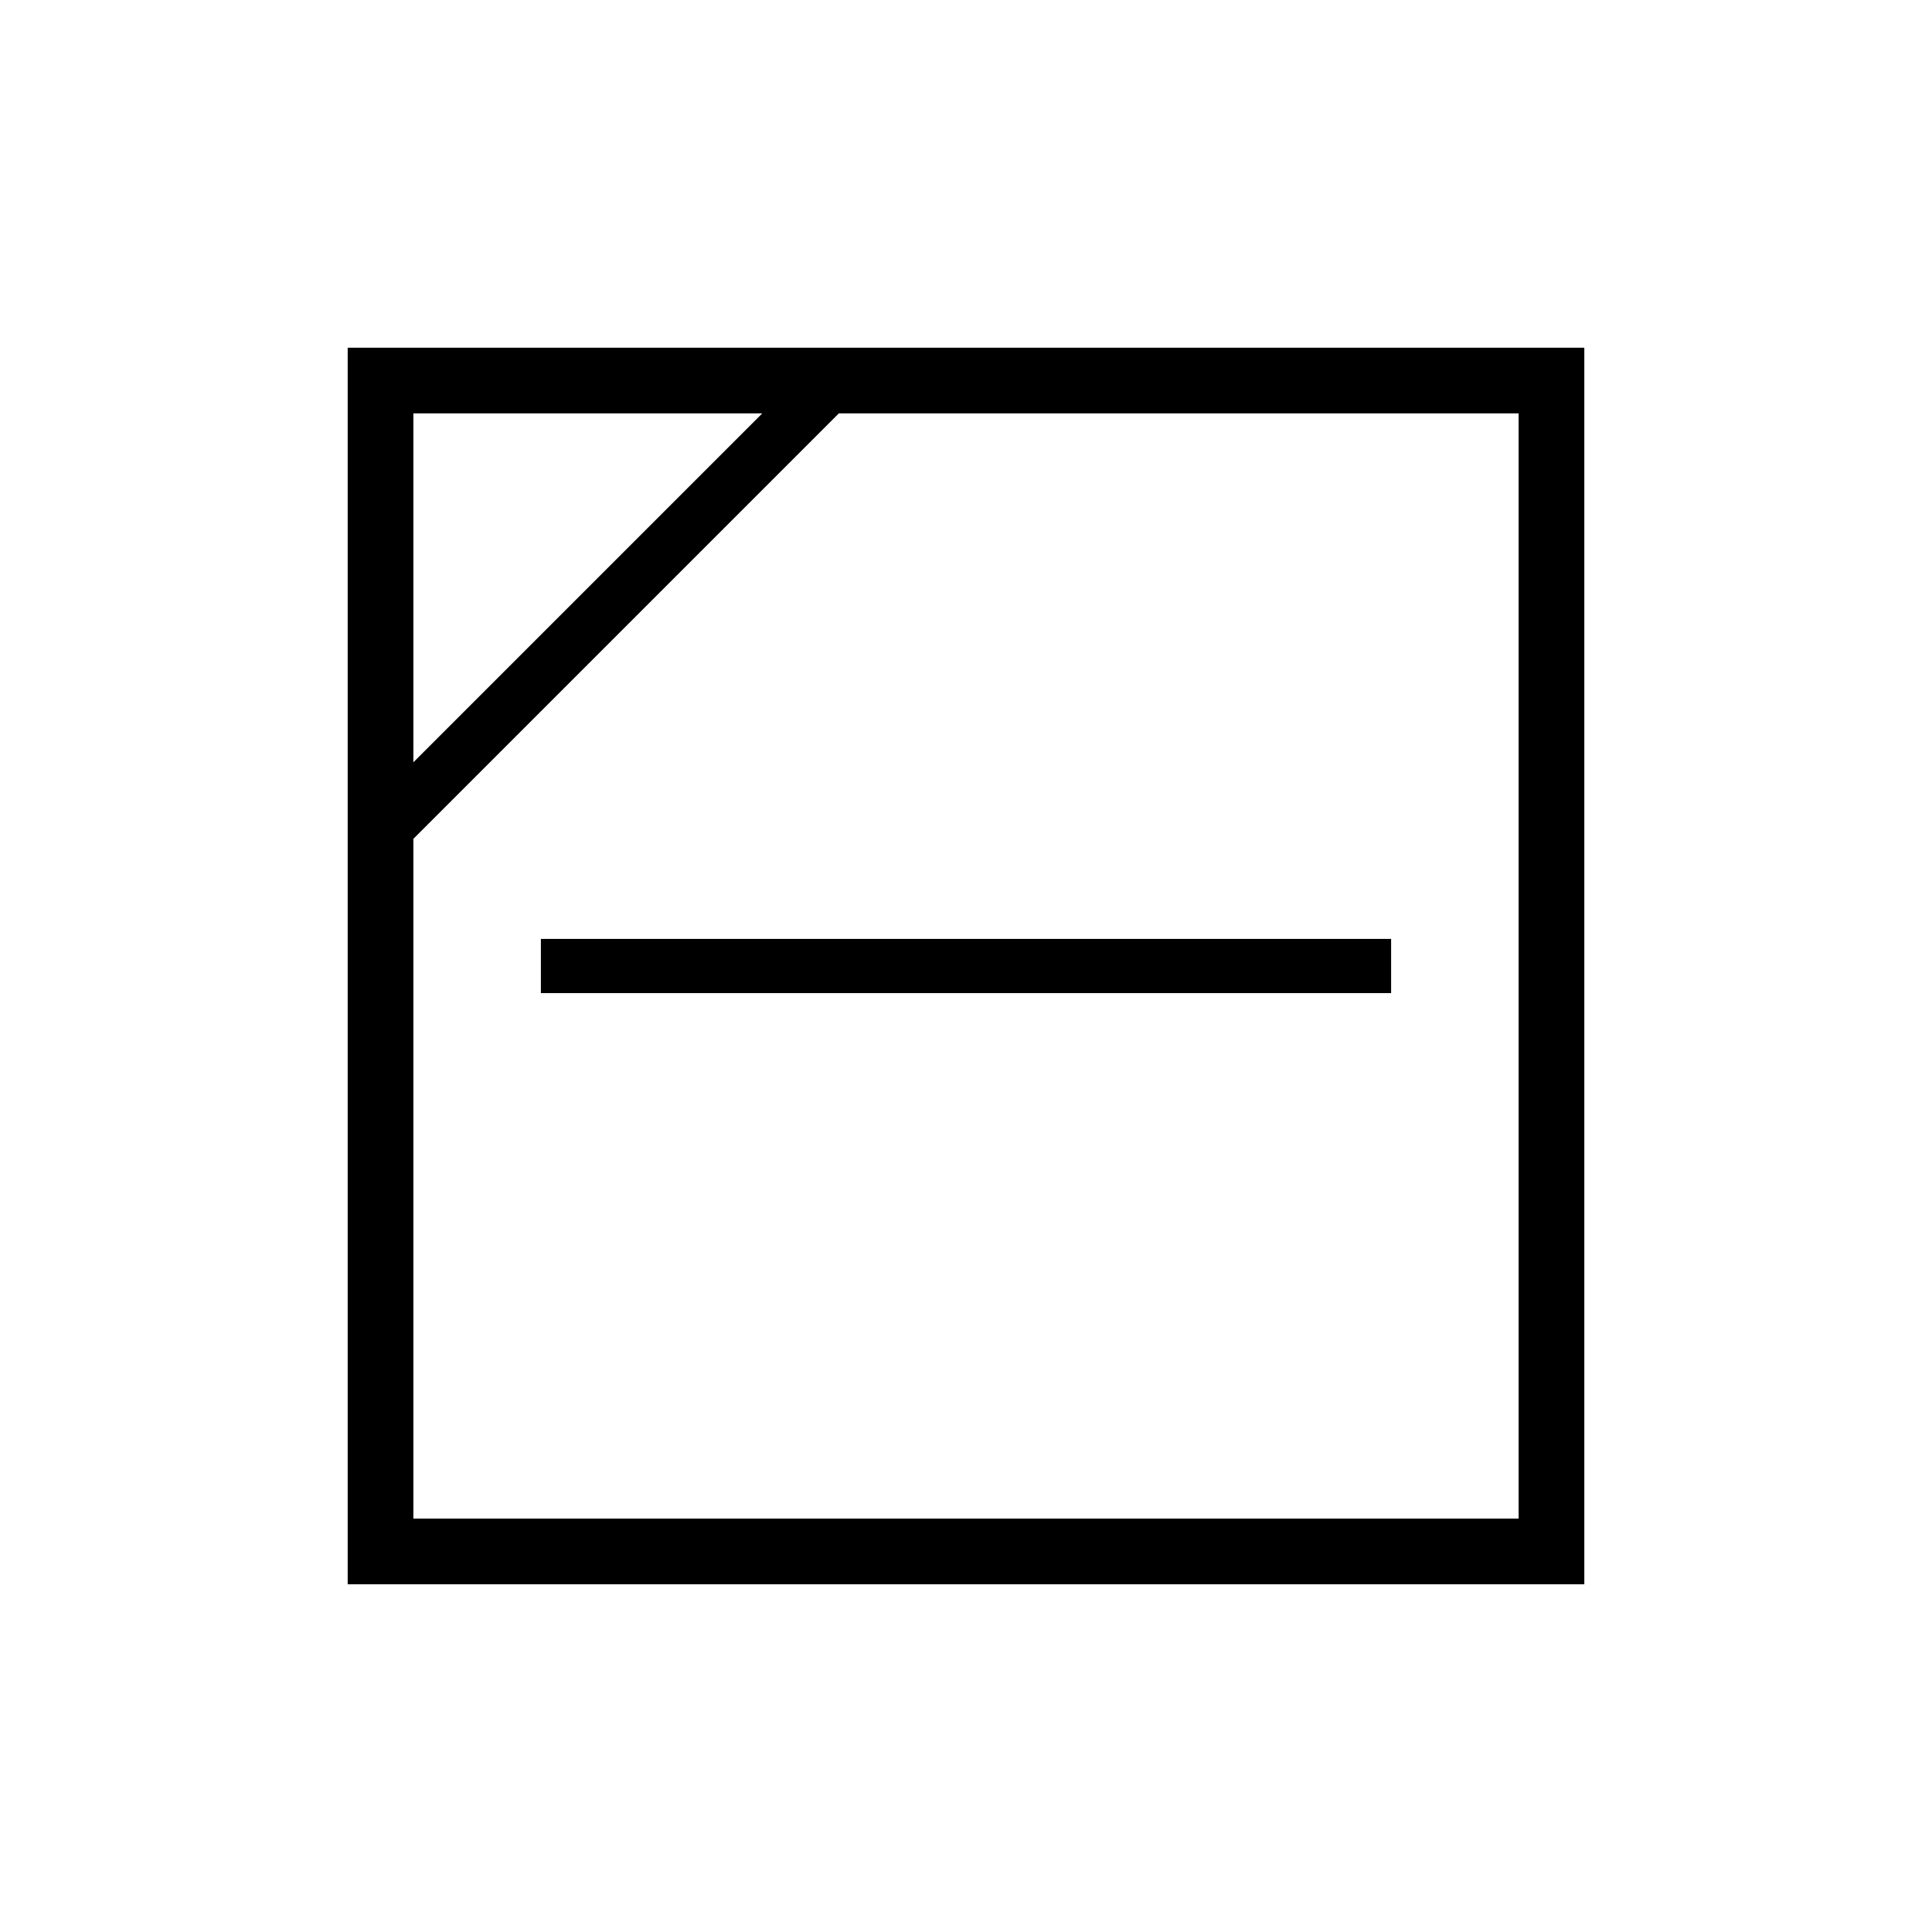 <?xml version="1.0" encoding="UTF-8"?>
<svg xmlns="http://www.w3.org/2000/svg" xmlns:xlink="http://www.w3.org/1999/xlink" width="27pt" height="27pt" viewBox="0 0 27 27" version="1.1">
<g id="surface1">
<path style=" stroke:none;fill-rule:nonzero;fill:rgb(0%,0%,0%);fill-opacity:1;" d="M 22.141 22.141 L 4.859 22.141 L 4.859 4.859 L 22.141 4.859 Z M 5.777 21.223 L 21.223 21.223 L 21.223 5.777 L 5.777 5.777 Z M 7.559 13.121 L 19.441 13.121 L 19.441 13.879 L 7.559 13.879 Z M 11.883 5.617 L 5.582 11.918 L 5.047 11.383 L 11.348 5.082 Z M 11.883 5.617 "/>
</g>
</svg>
